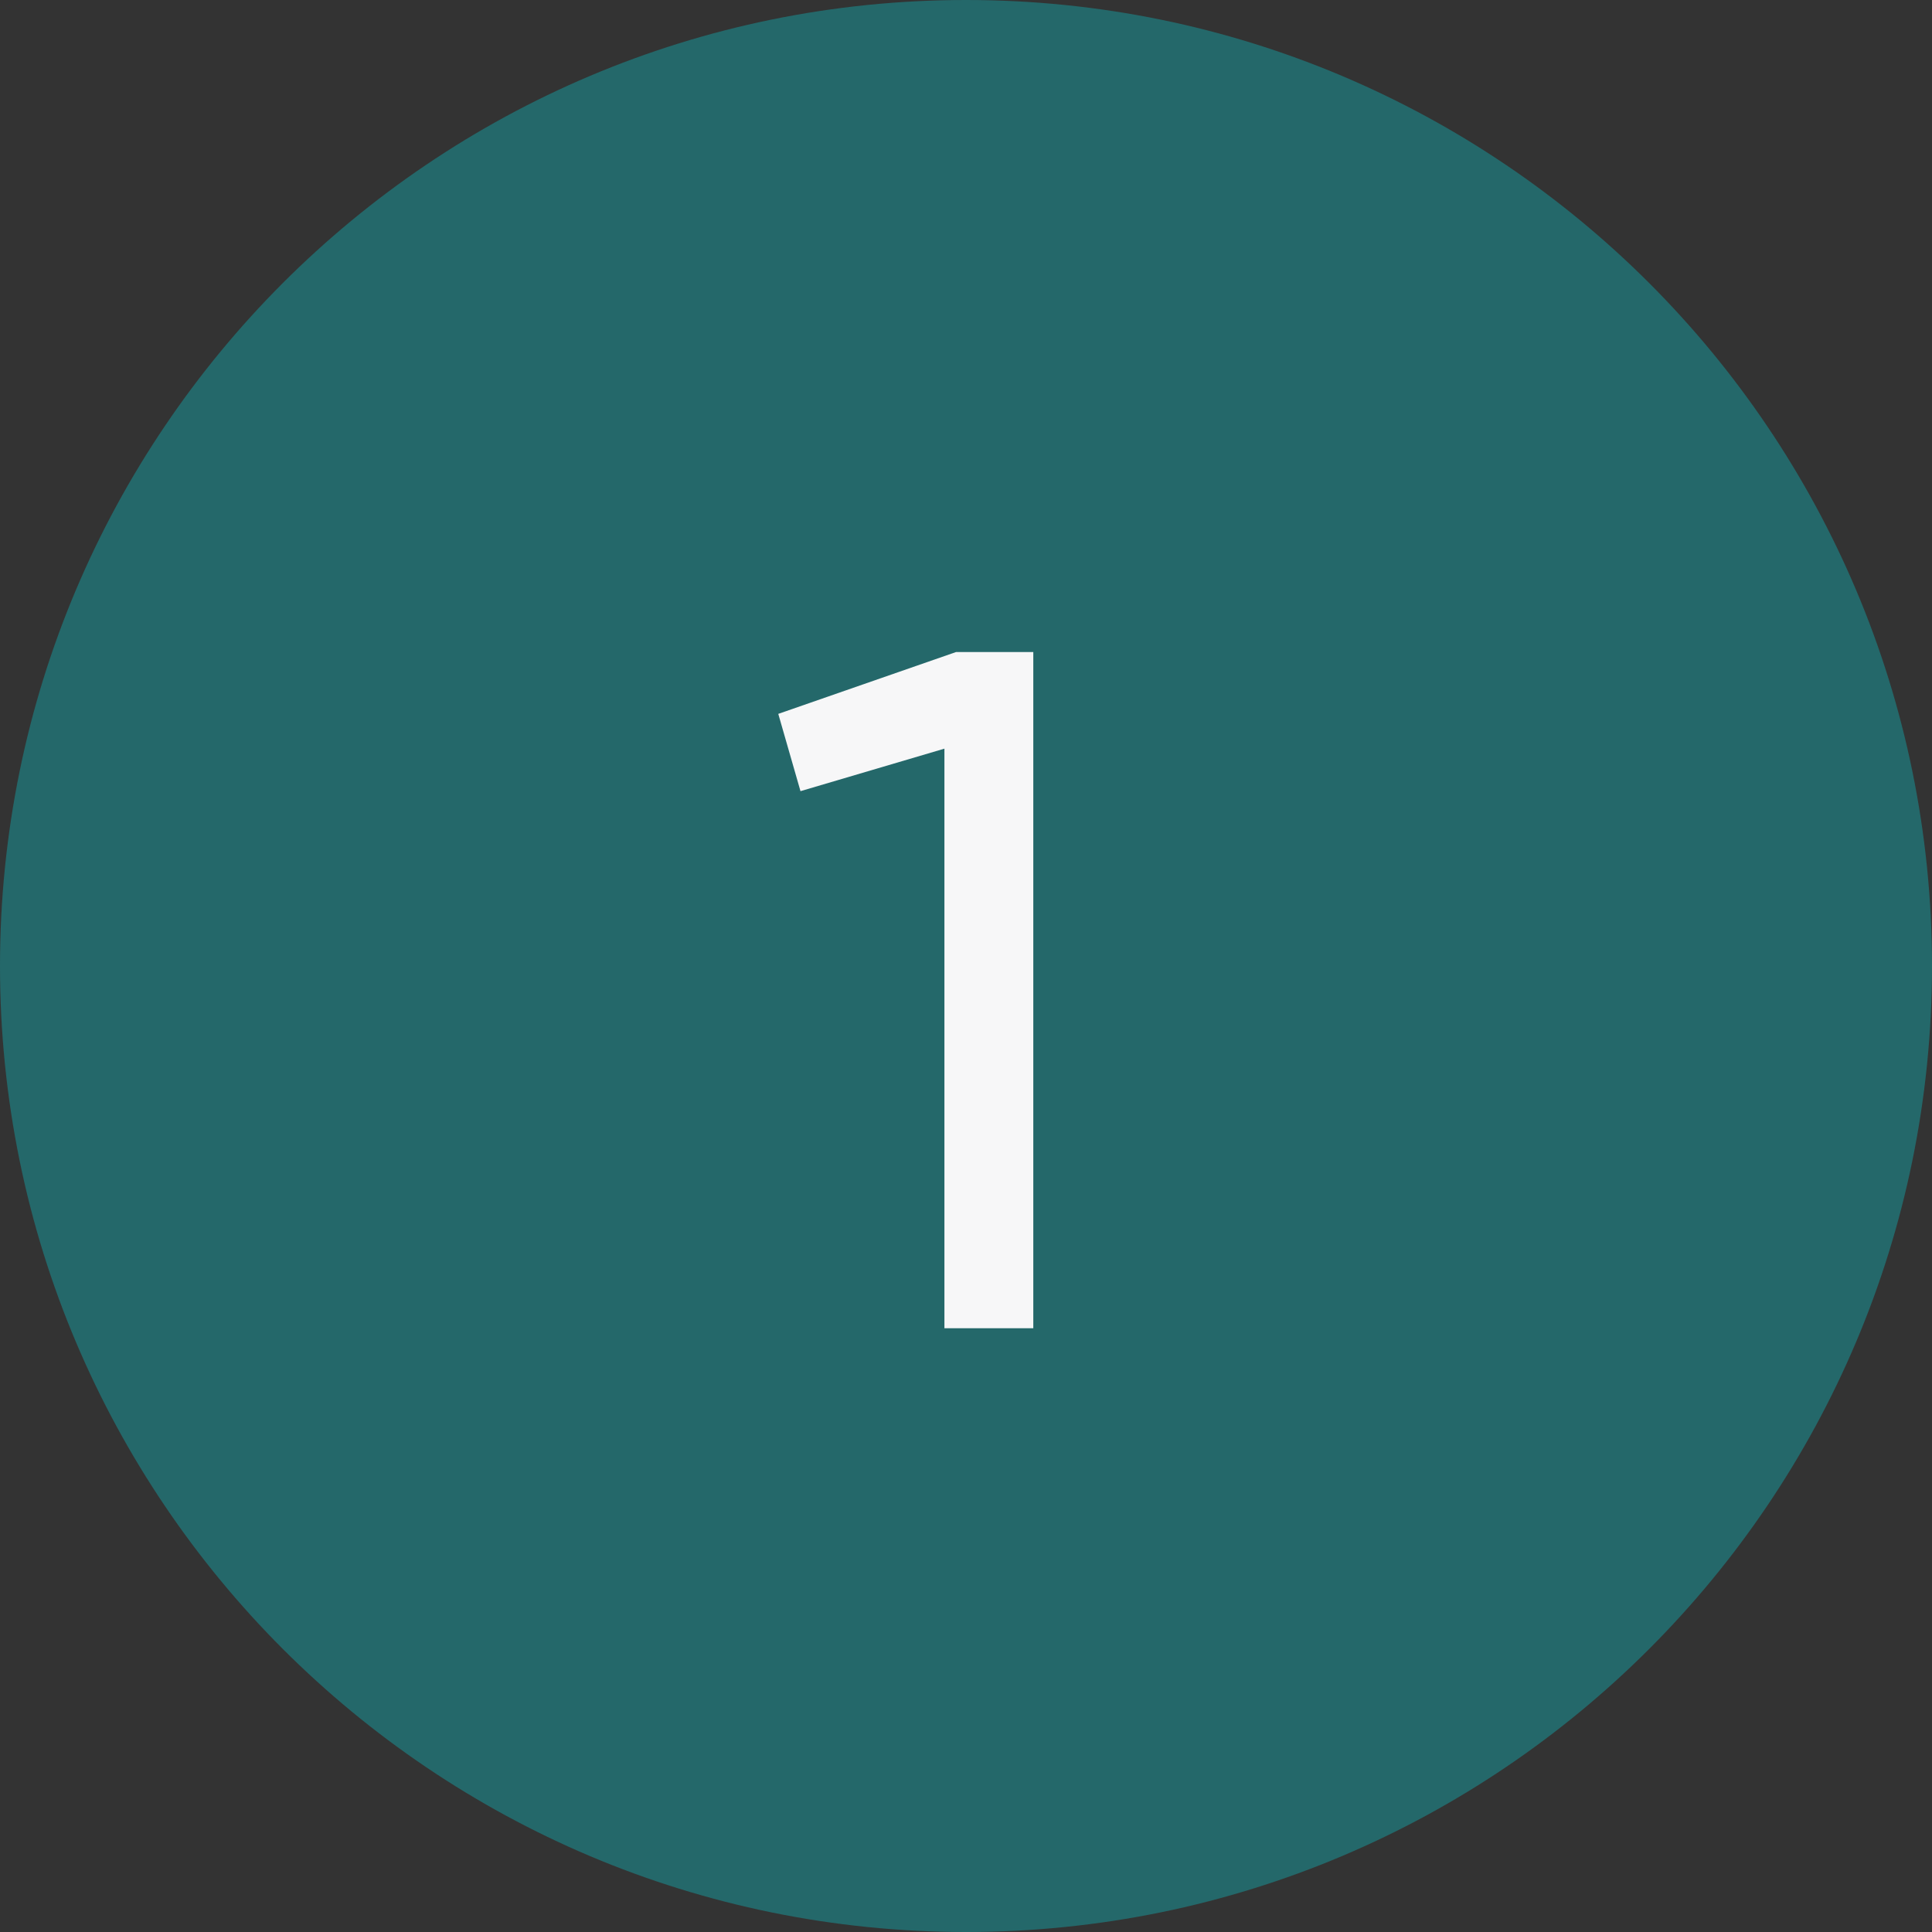 <svg width="48" height="48" viewBox="0 0 48 48" fill="none" xmlns="http://www.w3.org/2000/svg">
<rect x="0" y="0" width="48" height="48" fill="#333333" stroke="none"/>
<path d="M24 -1.04907e-06C10.745 -1.62846e-06 1.62846e-06 10.745 1.04907e-06 24C4.69686e-07 37.255 10.745 48 24 48C37.255 48 48 37.255 48 24C48 10.745 37.255 -4.69686e-07 24 -1.04907e-06Z" fill="#24686A"/>
<path d="M19.336 17.736L23.752 16.2H25.672V33H23.464V18.6L19.888 19.656L19.336 17.736Z" fill="#F7F7F8"/>
</svg>
